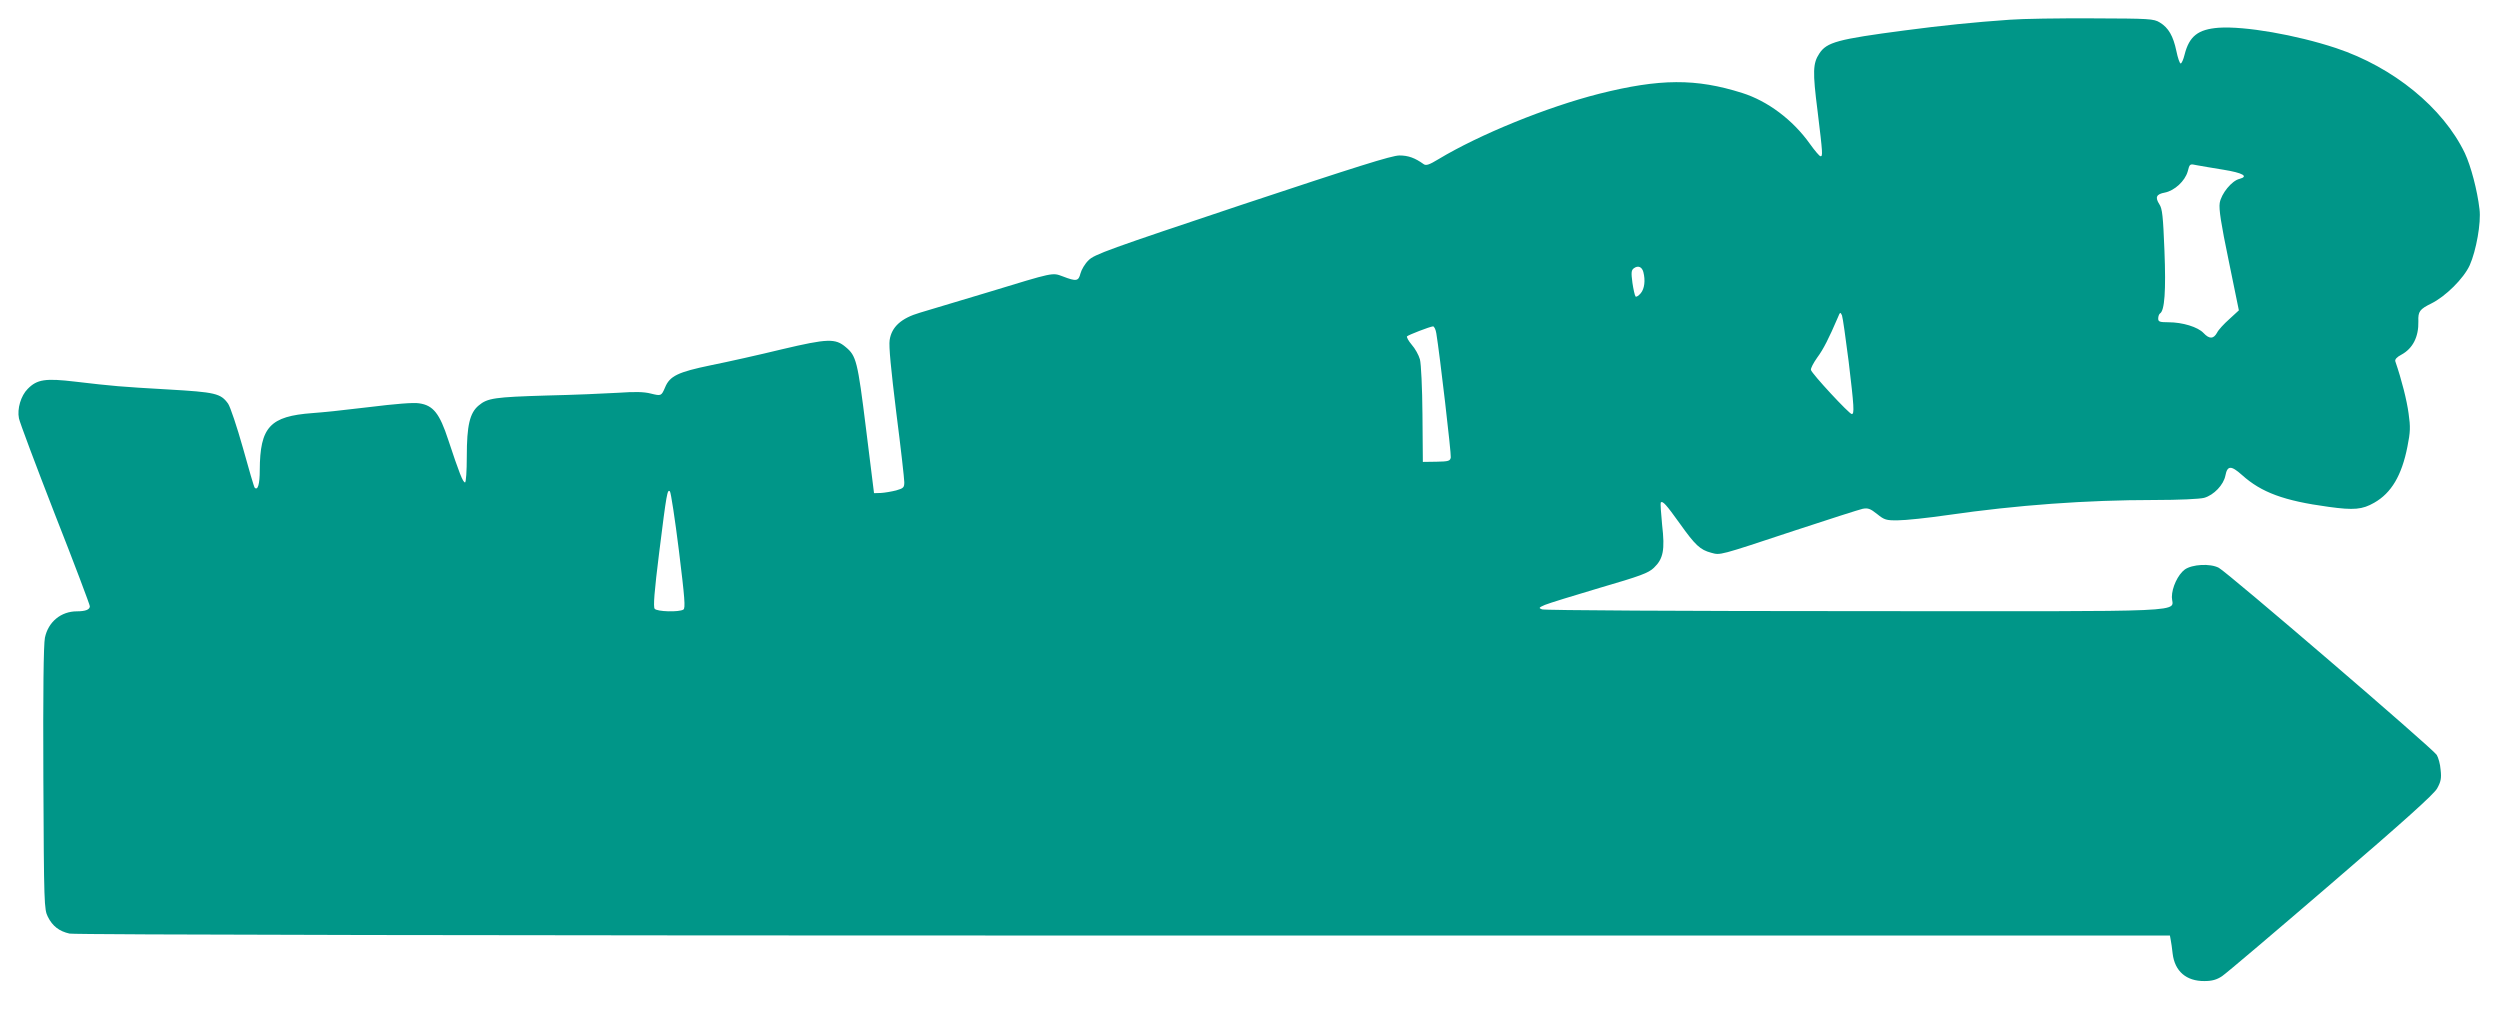 <?xml version="1.0" standalone="no"?>
<!DOCTYPE svg PUBLIC "-//W3C//DTD SVG 20010904//EN"
 "http://www.w3.org/TR/2001/REC-SVG-20010904/DTD/svg10.dtd">
<svg version="1.0" xmlns="http://www.w3.org/2000/svg"
 width="1280pt" height="521pt" viewBox="0 0 1280 521"
 preserveAspectRatio="xMidYMid meet">
<g transform="translate(0,521) scale(0.1,-0.1)"
fill="#009688" stroke="none">
<path d="M10290 5109 c-186 -13 -343 -29 -540 -55 -342 -45 -397 -60 -435
-118 -33 -50 -35 -92 -9 -295 27 -222 27 -231 15 -231 -5 0 -29 28 -54 63 -88
124 -217 220 -347 261 -237 75 -421 74 -732 -4 -268 -68 -614 -209 -823 -335
-46 -28 -63 -34 -75 -26 -46 33 -80 45 -125 45 -39 0 -222 -58 -806 -252 -682
-228 -758 -255 -786 -285 -18 -17 -36 -48 -41 -67 -10 -40 -21 -42 -91 -15
-54 20 -43 22 -381 -81 -151 -45 -309 -93 -350 -105 -96 -28 -145 -73 -155
-140 -5 -31 7 -152 34 -372 23 -179 41 -339 41 -356 0 -27 -4 -31 -42 -42 -24
-6 -59 -12 -78 -13 l-35 -1 -41 330 c-43 348 -50 373 -104 418 -53 45 -92 44
-325 -11 -115 -28 -280 -65 -365 -82 -169 -35 -211 -55 -235 -114 -19 -44 -20
-44 -73 -31 -35 9 -81 10 -167 4 -66 -4 -230 -11 -365 -14 -267 -8 -304 -13
-349 -51 -46 -38 -61 -103 -61 -261 0 -75 -4 -133 -9 -133 -11 0 -30 49 -86
218 -44 135 -77 177 -149 187 -28 5 -124 -3 -253 -19 -114 -14 -246 -28 -293
-31 -218 -16 -269 -71 -270 -292 0 -72 -10 -106 -26 -90 -3 2 -30 94 -60 203
-31 110 -65 211 -76 227 -38 53 -65 59 -308 73 -244 14 -279 17 -475 40 -152
18 -195 12 -243 -37 -35 -35 -55 -102 -45 -151 3 -18 86 -239 184 -491 99
-251 179 -464 179 -471 0 -17 -22 -26 -66 -26 -82 0 -147 -54 -164 -135 -7
-34 -10 -279 -8 -720 3 -647 4 -671 23 -709 24 -48 58 -74 111 -86 23 -6 2215
-10 5396 -10 l5358 0 4 -22 c3 -13 7 -45 10 -71 11 -90 70 -141 163 -140 39 0
63 7 90 25 21 14 272 227 558 473 376 323 526 458 543 488 19 34 23 52 18 95
-2 30 -12 64 -20 77 -21 33 -1073 936 -1116 958 -44 23 -136 18 -174 -9 -35
-26 -66 -92 -66 -141 0 -80 156 -73 -1618 -72 -873 0 -1596 4 -1607 9 -18 7
-17 9 15 23 19 8 145 47 280 87 209 61 250 76 278 103 48 46 57 91 42 220 -6
60 -9 111 -7 114 10 10 27 -9 98 -108 79 -111 104 -134 160 -149 48 -13 34
-17 429 114 173 57 329 107 347 111 27 5 39 1 74 -27 37 -30 47 -33 107 -32
37 0 152 12 255 27 353 51 710 77 1057 77 126 0 232 5 255 11 50 14 100 67
109 114 10 52 29 53 85 3 99 -89 214 -132 443 -163 130 -18 173 -14 234 21 88
50 141 140 170 287 15 75 16 101 6 170 -9 67 -35 171 -68 267 -3 10 8 22 31
34 59 32 89 92 87 171 -2 50 7 62 66 91 73 36 166 128 197 196 33 74 59 218
50 287 -11 96 -44 221 -75 287 -112 233 -366 440 -660 538 -206 68 -467 113
-600 104 -106 -8 -151 -43 -175 -138 -6 -25 -15 -45 -20 -45 -5 0 -15 29 -22
64 -16 76 -40 119 -85 146 -31 19 -52 20 -343 21 -170 1 -362 -2 -425 -7z
m1094 -768 c99 -16 131 -34 82 -47 -39 -9 -93 -75 -101 -123 -5 -31 6 -104 46
-296 l52 -254 -49 -45 c-27 -24 -56 -55 -63 -70 -18 -32 -39 -33 -69 -1 -29
31 -108 55 -179 55 -46 0 -53 3 -53 19 0 11 4 22 9 26 24 14 31 115 23 321 -7
177 -11 216 -26 238 -23 36 -16 52 28 60 50 10 103 59 117 108 10 40 11 40 47
32 20 -4 82 -14 136 -23z m-2970 -524 c11 -42 6 -85 -13 -108 -11 -13 -23 -21
-27 -17 -4 5 -11 36 -16 70 -7 53 -6 65 8 75 21 15 41 7 48 -20z m1051 -457
c28 -234 30 -270 16 -270 -13 0 -205 207 -209 226 -2 8 13 36 32 63 32 43 60
99 106 206 11 28 13 28 21 10 4 -11 19 -117 34 -235z m-2111 143 c18 -110 77
-618 74 -635 -3 -18 -11 -21 -73 -22 l-70 -1 -2 242 c-1 136 -7 261 -13 283
-6 22 -25 56 -42 75 -17 20 -27 39 -24 43 9 8 115 49 133 51 6 0 14 -16 17
-36z m-3878 -1112 c30 -244 34 -295 23 -302 -22 -14 -135 -11 -147 4 -8 10 -2
88 23 288 38 305 42 326 55 313 5 -5 26 -142 46 -303z"/>
</g>
</svg>
